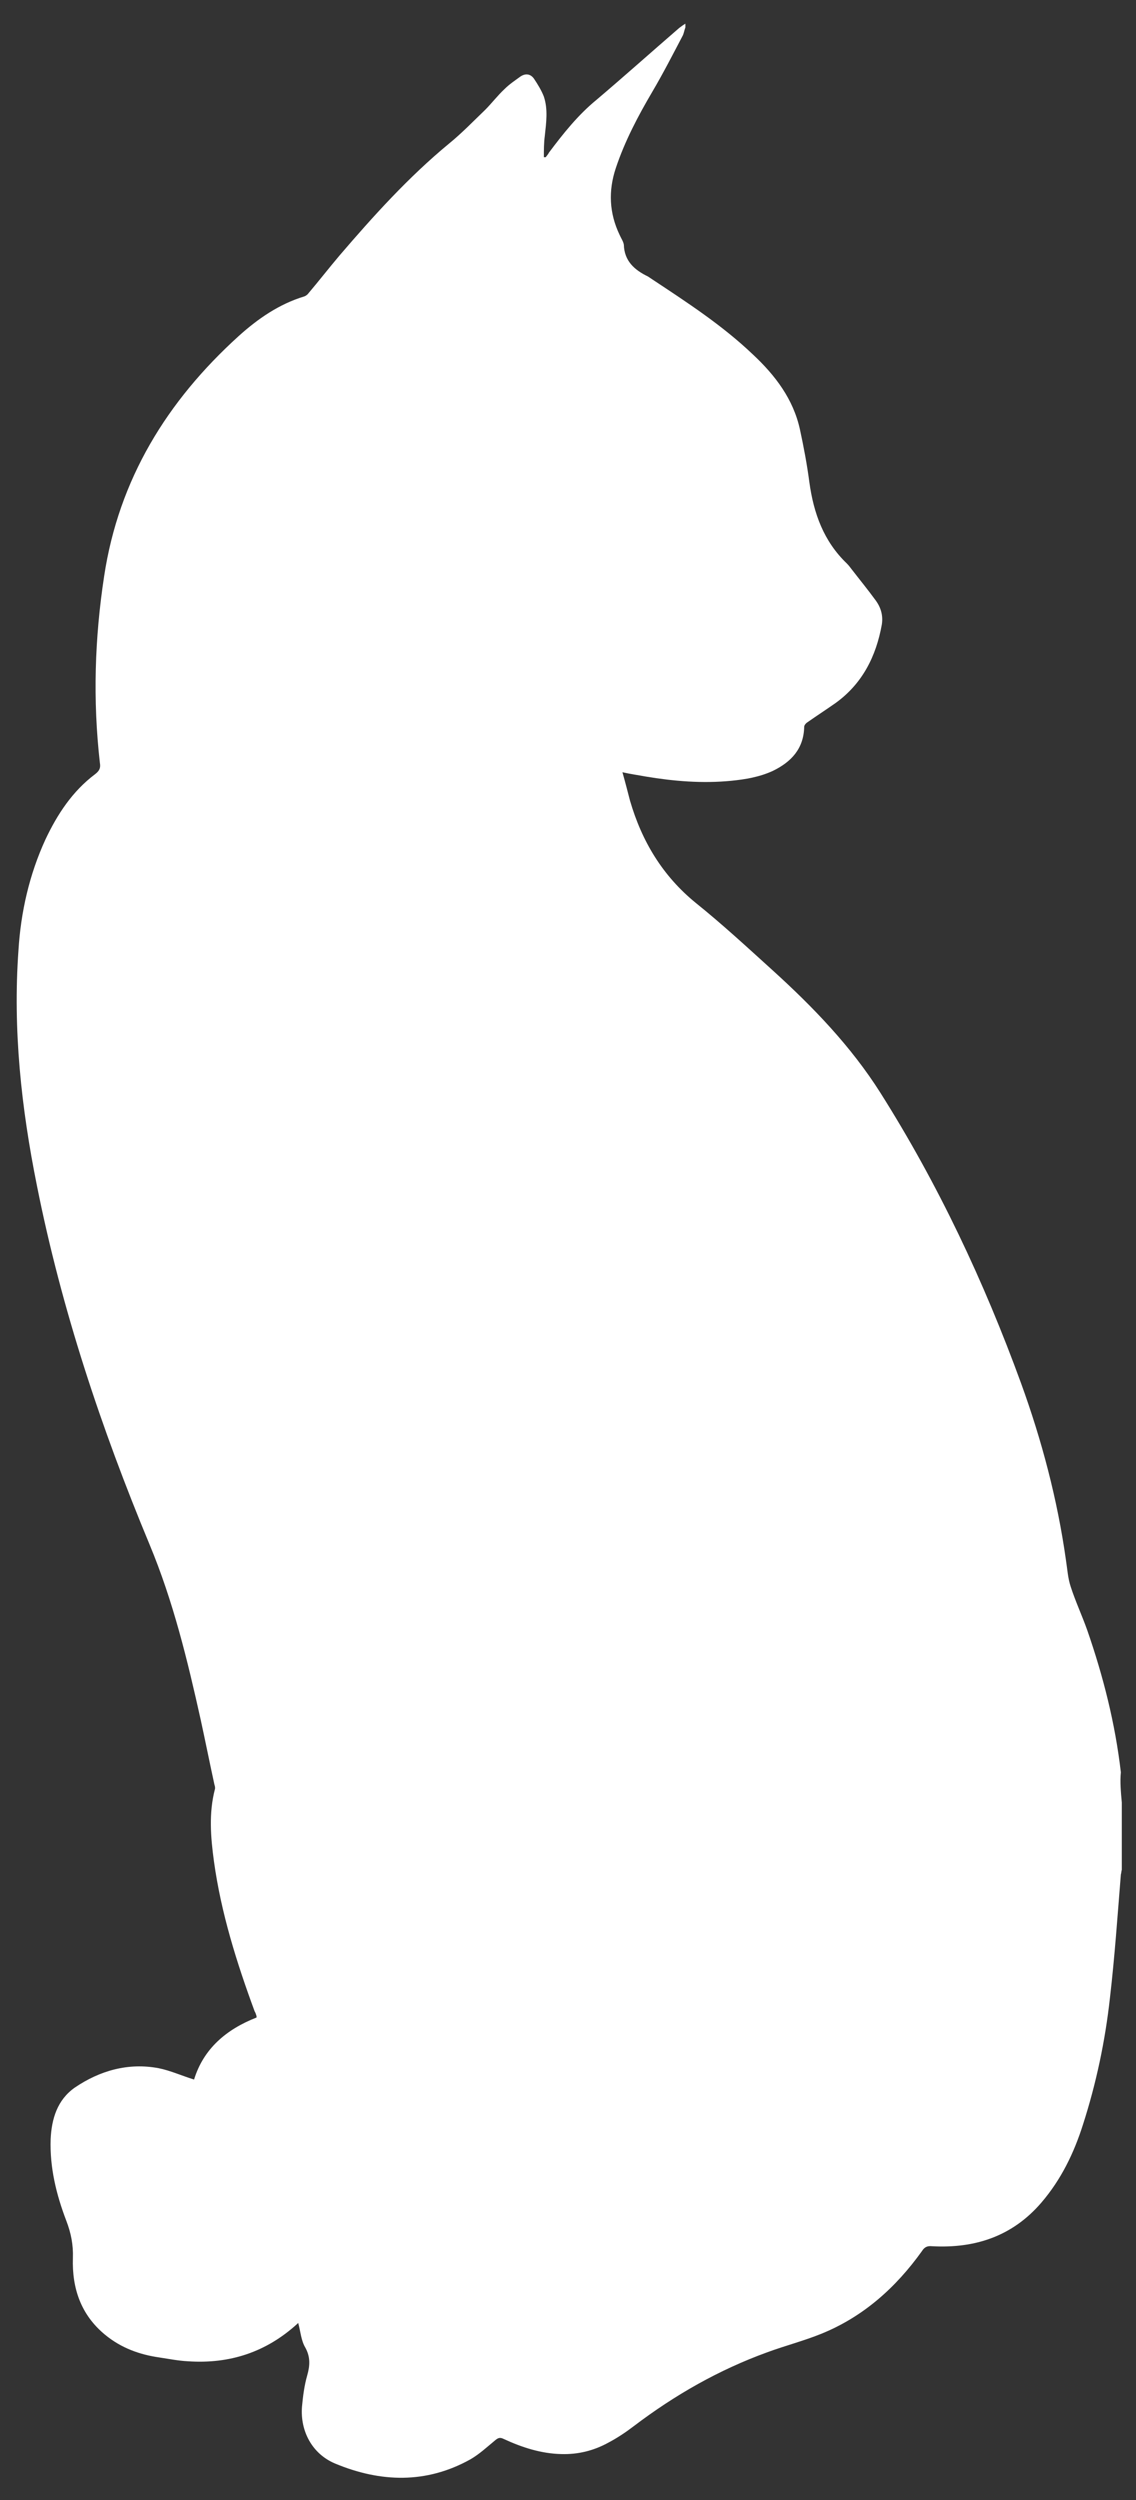 <?xml version="1.0" encoding="utf-8"?>
<!-- Generator: Adobe Illustrator 25.2.1, SVG Export Plug-In . SVG Version: 6.00 Build 0)  -->
<svg version="1.1" id="レイヤー_1_xA0_画像_1_"
	 xmlns="http://www.w3.org/2000/svg" xmlns:xlink="http://www.w3.org/1999/xlink" x="0px" y="0px" viewBox="0 0 240 528"
	 style="enable-background:new 0 0 240 528;" xml:space="preserve">
<rect x="0" y="0" width="240" height="528" fill="#333333" stroke="none"/>
<style type="text/css">
	.st0{fill:#FFFFFF;}
</style>
<path class="st0" d="M237,380.7c0,4.7,0,9.4,0,14.2c-0.1,0.3-0.1,0.7-0.2,1c-0.7,8.7-1.3,17.4-2.3,26c-1,9.1-2.9,18.1-5.7,26.8
	c-1.9,6-4.6,11.6-8.8,16.5c-6.1,7.1-14,9.7-23.1,9.2c-1-0.1-1.6,0.2-2.1,1c-5.5,7.7-12.4,13.9-21.3,17.5c-3.7,1.5-7.6,2.5-11.4,3.9
	c-10.2,3.7-19.5,9-28.2,15.6c-1.7,1.3-3.5,2.5-5.4,3.5c-3.1,1.7-6.4,2.5-9.9,2.4c-4.3-0.1-8.3-1.4-12.2-3.2
	c-0.8-0.4-1.2-0.2-1.8,0.3c-1.7,1.4-3.3,2.9-5.2,4c-9.3,5.2-19,4.9-28.6,0.9c-4.8-2-7.4-6.8-7-12c0.2-2.2,0.5-4.5,1.1-6.6
	c0.6-2.1,0.7-3.9-0.4-5.9c-0.9-1.5-1-3.4-1.5-5.2c0,0-0.1,0.1-0.2,0.2c-6.6,6-14.3,8.5-23.1,7.9c-2-0.1-4-0.5-6-0.8
	c-4.2-0.6-8.1-2-11.5-4.8c-5.1-4.2-7-9.8-6.8-16.2c0.1-2.8-0.4-5.3-1.4-7.9c-2.1-5.5-3.5-11.2-3.3-17.2c0.2-4.3,1.4-8.3,5.1-10.9
	c5.3-3.6,11.3-5.3,17.7-4.1c2.5,0.5,4.9,1.6,7.5,2.4c2-6.5,6.8-10.6,13.2-13.1c0-0.2,0-0.3,0-0.3c-0.1-0.3-0.2-0.7-0.4-1
	c-3.8-10.3-7.1-20.8-8.6-31.7c-0.7-5.1-1.1-10.2,0.2-15.2c0.1-0.3,0-0.7-0.1-1c-1-4.6-1.9-9.1-2.9-13.7c-2.8-12.6-5.8-25-10.8-37
	c-10.2-24.5-18.6-49.7-23.8-75.8c-3.3-16.4-5.1-32.9-3.9-49.7c0.5-8.1,2.3-16,5.7-23.4c2.5-5.3,5.7-10.2,10.5-13.8
	c0.9-0.7,1.2-1.3,1-2.4c-1.5-13.2-1.1-26.3,0.9-39.4c3.1-20.5,13.3-37,28.4-50.7c4.1-3.7,8.6-6.8,13.9-8.4c0.3-0.1,0.7-0.4,0.9-0.7
	c2.2-2.6,4.3-5.3,6.5-7.9c7.2-8.4,14.6-16.6,23.2-23.7c2.7-2.2,5.1-4.7,7.6-7.1c1.4-1.4,2.6-3,4.1-4.4c1-1,2.2-1.8,3.3-2.6
	c1-0.7,2.1-0.7,2.9,0.4c0.8,1.2,1.6,2.5,2.1,3.8c0.9,2.7,0.5,5.5,0.2,8.3c-0.2,1.5-0.2,3-0.2,4.5c0.1,0,0.2,0,0.4,0
	c0.2-0.3,0.5-0.6,0.7-1c3-4,6.1-7.9,10-11.1c5.9-5,11.6-10.1,17.5-15.2c0.4-0.3,0.8-0.6,1.3-0.9c0,0.4,0,0.7,0,0.8
	c-0.2,0.5-0.3,1.1-0.5,1.6c-2.1,4-4.2,8.1-6.5,12c-3,5.1-5.8,10.4-7.7,16.1c-1.6,4.8-1.4,9.5,0.8,14.1c0.3,0.7,0.8,1.4,0.9,2.1
	c0.1,3.4,2.2,5.3,5.1,6.7c0.3,0.2,0.6,0.4,0.9,0.6c7.4,4.9,14.8,9.7,21.3,15.9c4.7,4.4,8.5,9.4,9.9,15.8c0.8,3.7,1.5,7.4,2,11.2
	c0.9,6.5,3,12.4,7.9,17.1c0.4,0.4,0.7,0.8,1,1.2c1.7,2.2,3.5,4.4,5.1,6.6c1.1,1.5,1.6,3.2,1.3,5.1c-1.2,6.7-4.1,12.5-9.8,16.6
	c-2,1.4-4,2.7-6,4.1c-0.3,0.2-0.6,0.6-0.6,0.9c-0.1,4.6-2.7,7.4-6.6,9.3c-2.8,1.3-5.8,1.8-8.8,2.1c-6.1,0.6-12.1,0.1-18.1-0.9
	c-1.6-0.3-3.1-0.5-4.9-0.9c0.6,2.1,1.1,4.1,1.6,6c2.5,8.6,6.9,15.9,13.9,21.6c5.6,4.5,10.9,9.4,16.2,14.2
	c8.6,7.8,16.6,16.1,22.8,25.9c12.2,19.3,21.9,39.9,29.7,61.3c4.4,12.1,7.7,24.6,9.5,37.4c0.3,1.9,0.4,3.8,1,5.6
	c1,3.1,2.4,6.1,3.5,9.2c3.4,9.8,5.9,19.7,7.1,30C236.6,376.3,236.8,378.5,237,380.7z"/>
</svg>
